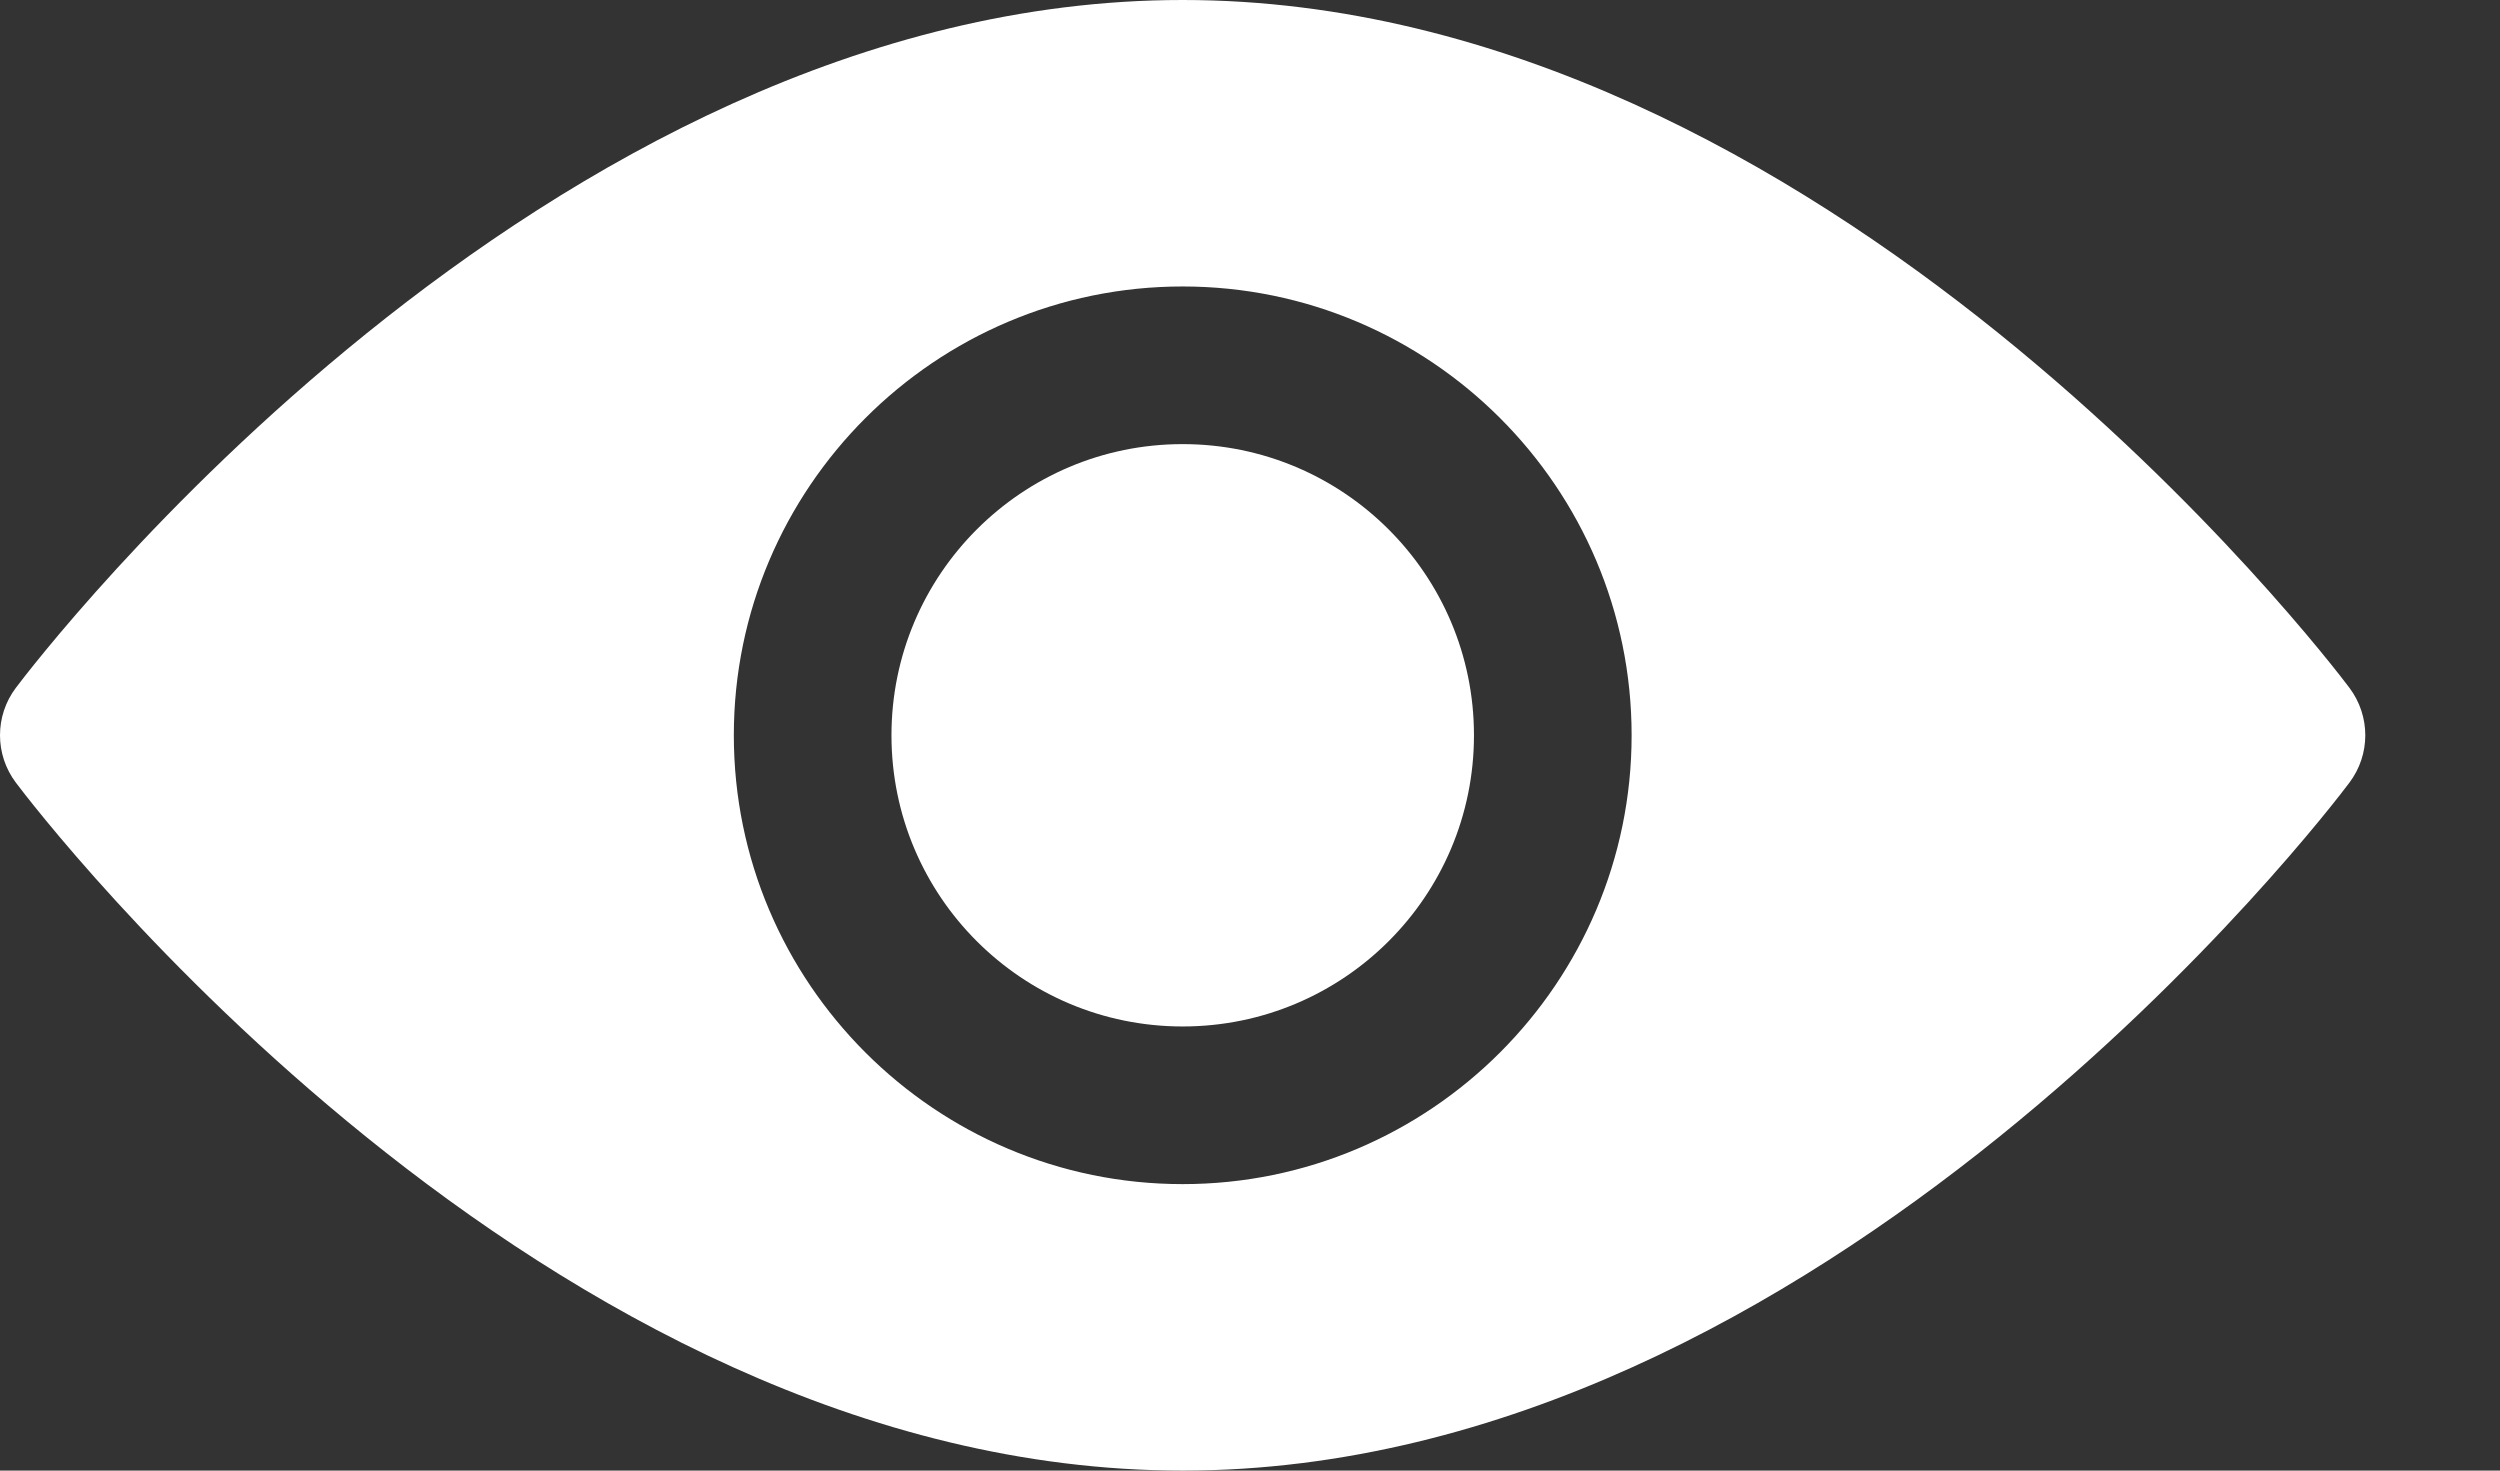 <svg width="17" height="10" viewBox="0 0 17 10" fill="none" xmlns="http://www.w3.org/2000/svg">
<rect x="0" y="0" width="17" height="10" fill="#333333" stroke="none"/>
<path d="M10.023 5C10.023 6.094 9.136 6.98 8.042 6.98C6.949 6.98 6.062 6.094 6.062 5C6.062 3.907 6.949 3.02 8.042 3.02C9.136 3.02 10.023 3.907 10.023 5Z" fill="white"/>
<path d="M15.976 4.677C15.833 4.486 12.405 0 8.042 0C3.679 0 0.252 4.486 0.108 4.677C-0.036 4.868 -0.036 5.131 0.108 5.322C0.252 5.514 3.679 10 8.042 10C12.405 10 15.833 5.514 15.976 5.322C16.12 5.131 16.12 4.869 15.976 4.677ZM8.042 8.052C6.359 8.052 4.99 6.683 4.99 5C4.99 3.317 6.359 1.948 8.042 1.948C9.726 1.948 11.095 3.316 11.095 5C11.095 6.683 9.726 8.052 8.042 8.052Z" fill="white"/>
</svg>
